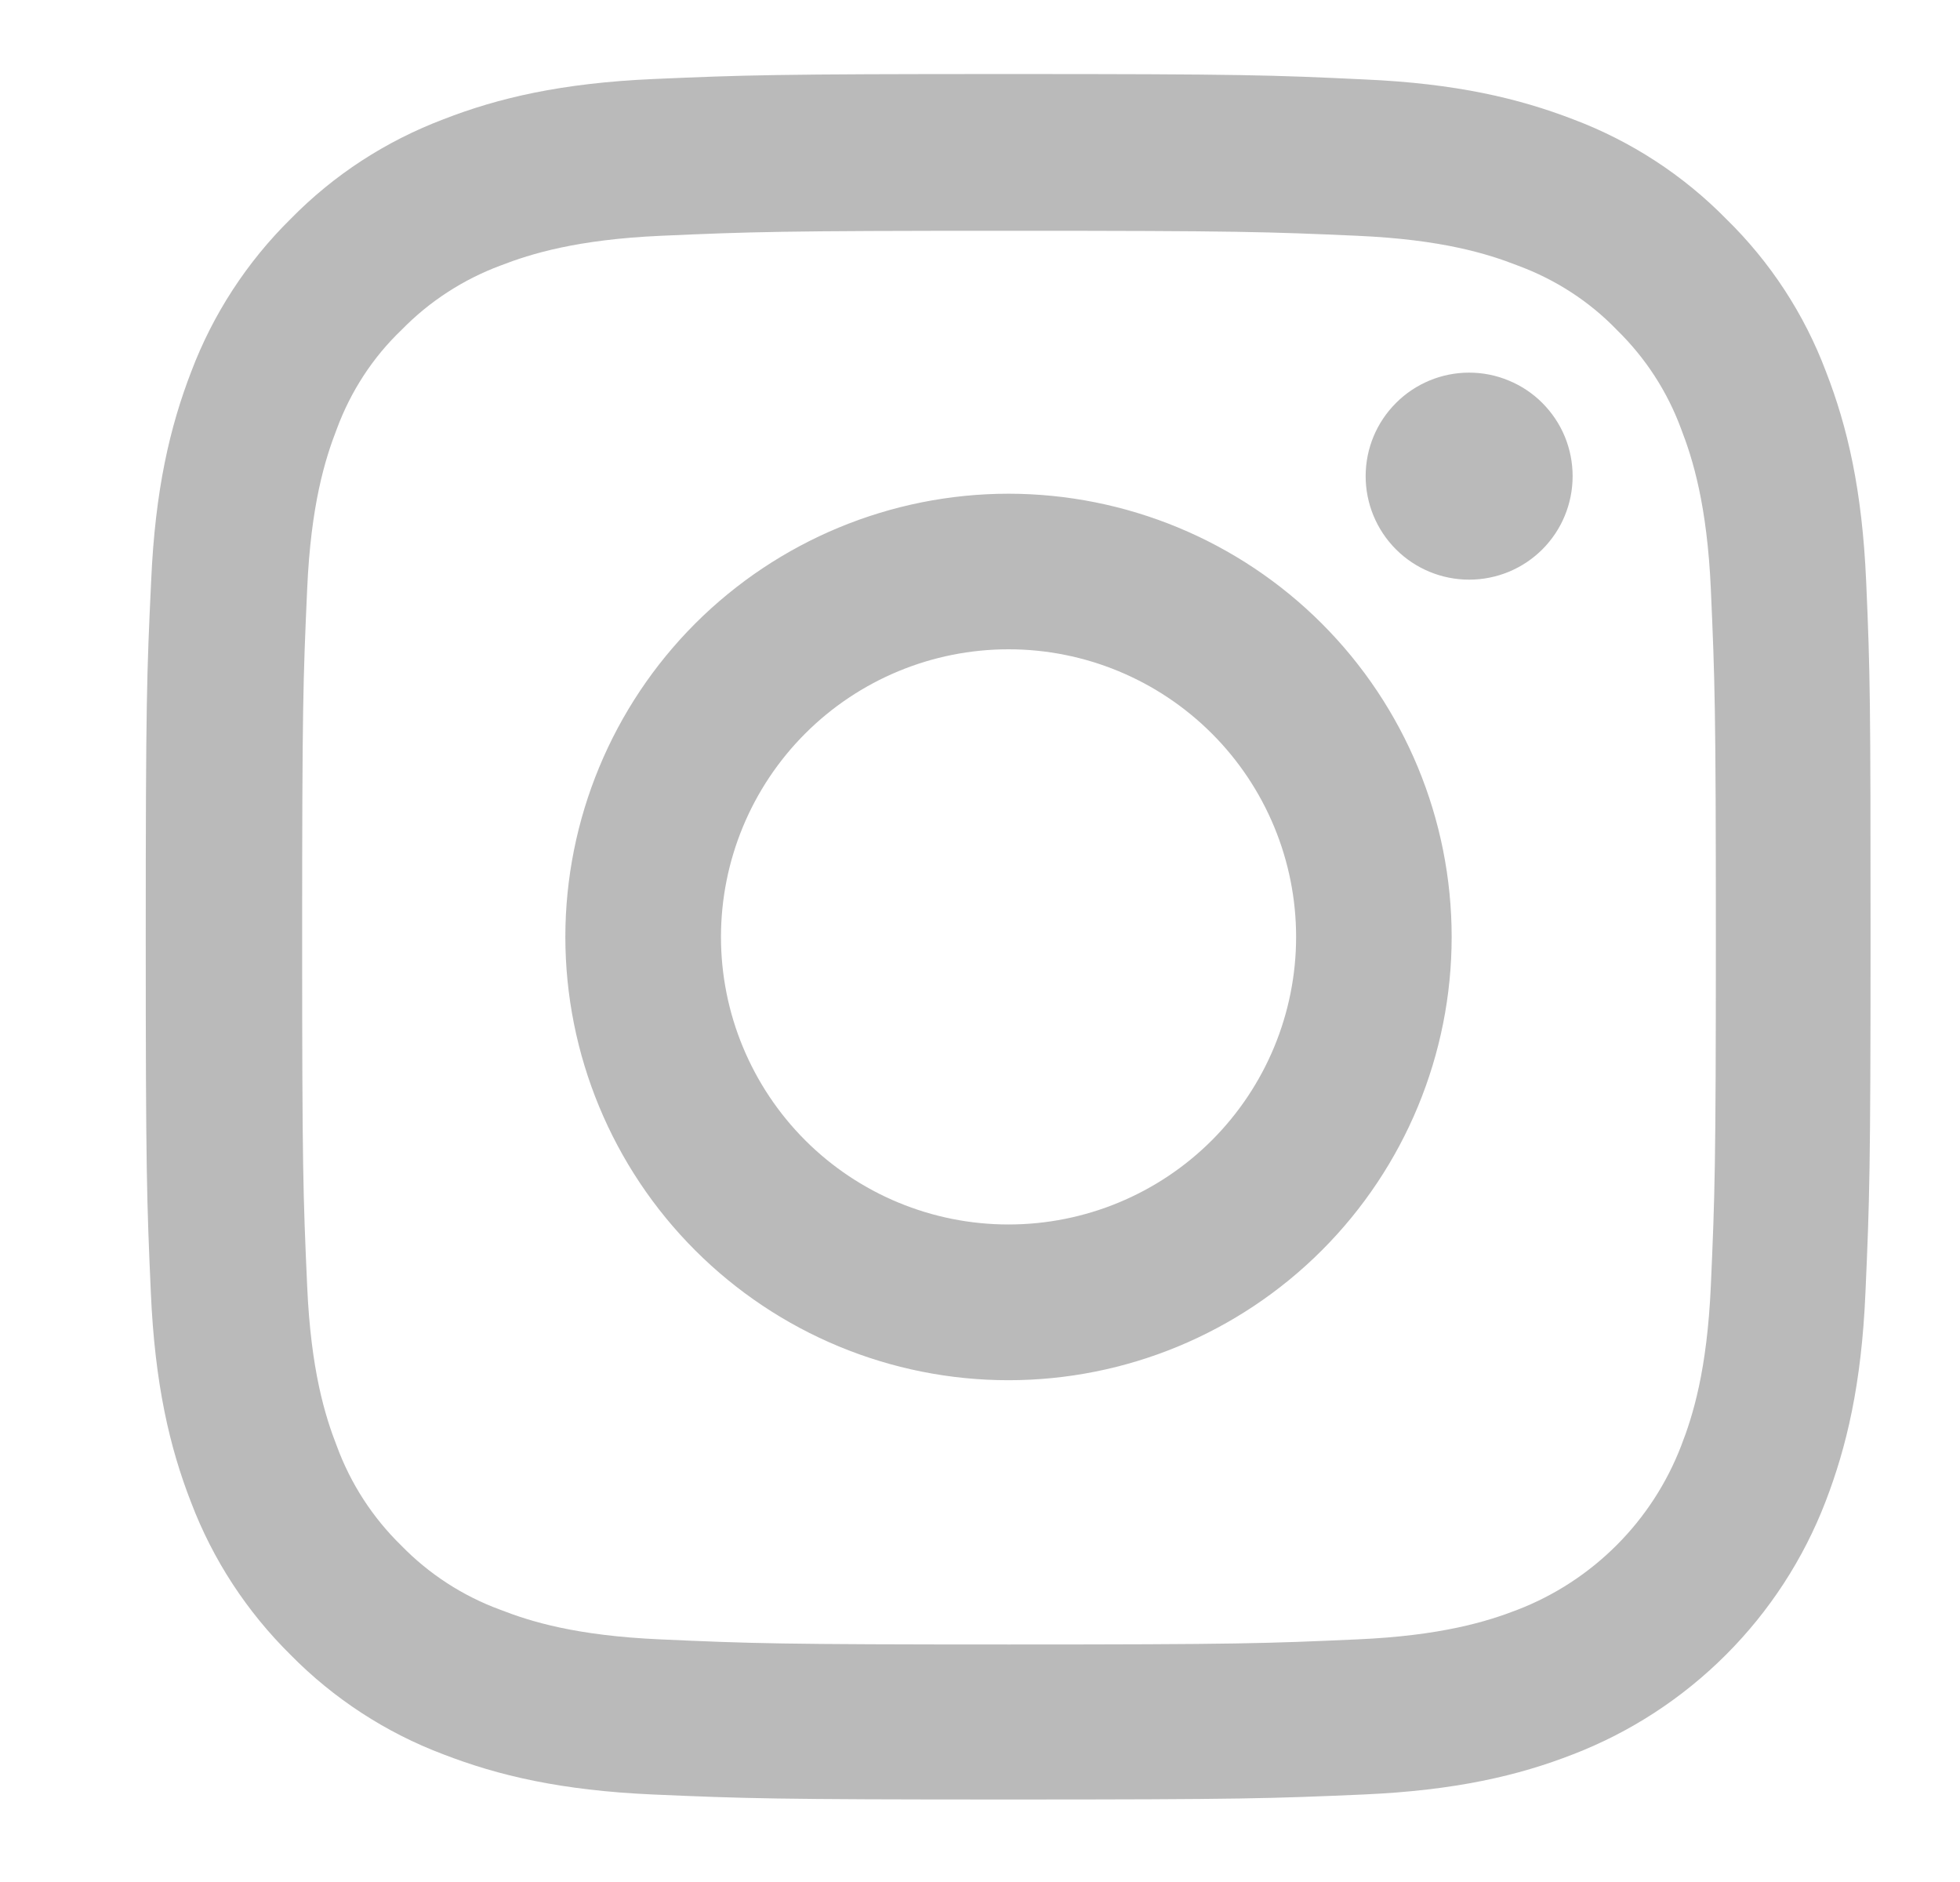 <svg width="25" height="24" viewBox="0 0 25 24" fill="none" xmlns="http://www.w3.org/2000/svg">
<path fill-rule="evenodd" clip-rule="evenodd" d="M23.803 7.413C23.752 6.244 23.563 5.44 23.292 4.743C23.016 4.008 22.581 3.342 22.019 2.793C21.47 2.234 20.806 1.801 20.072 1.524C19.372 1.254 18.572 1.064 17.402 1.013C16.225 0.957 15.851 0.944 12.863 0.944C9.876 0.944 9.502 0.957 8.328 1.008C7.159 1.06 6.355 1.249 5.659 1.52C4.919 1.8 4.258 2.23 3.707 2.792C3.149 3.342 2.716 4.007 2.439 4.74C2.169 5.44 1.979 6.24 1.928 7.409C1.872 8.587 1.859 8.961 1.859 11.949C1.859 14.936 1.872 15.309 1.924 16.483C1.975 17.653 2.164 18.456 2.435 19.153C2.715 19.892 3.149 20.553 3.707 21.104C4.257 21.663 4.924 22.097 5.655 22.372C6.355 22.643 7.155 22.832 8.325 22.884C9.498 22.935 9.872 22.948 12.859 22.948C15.847 22.948 16.221 22.935 17.394 22.884C18.564 22.832 19.367 22.644 20.064 22.372C20.796 22.09 21.46 21.657 22.015 21.102C22.569 20.548 23.002 19.884 23.284 19.152C23.554 18.452 23.744 17.652 23.794 16.483C23.846 15.31 23.859 14.936 23.859 11.948C23.859 8.961 23.855 8.587 23.803 7.413ZM21.822 16.397C21.774 17.472 21.594 18.052 21.443 18.439C21.26 18.914 20.98 19.345 20.62 19.705C20.26 20.065 19.829 20.346 19.354 20.529C18.967 20.679 18.383 20.859 17.312 20.906C16.152 20.958 15.804 20.971 12.868 20.971C9.932 20.971 9.579 20.958 8.423 20.906C7.348 20.859 6.768 20.679 6.381 20.528C5.904 20.353 5.472 20.073 5.117 19.708C4.753 19.353 4.473 18.921 4.297 18.443C4.146 18.057 3.965 17.472 3.918 16.402C3.866 15.241 3.854 14.892 3.854 11.957C3.854 9.021 3.866 8.668 3.918 7.512C3.965 6.438 4.146 5.857 4.296 5.47C4.473 4.993 4.752 4.56 5.122 4.207C5.477 3.843 5.909 3.563 6.385 3.386C6.772 3.236 7.357 3.055 8.427 3.007C9.587 2.956 9.937 2.943 12.872 2.943C15.812 2.943 16.16 2.956 17.317 3.007C18.391 3.055 18.972 3.235 19.358 3.386C19.836 3.562 20.27 3.841 20.622 4.206C20.988 4.563 21.267 4.993 21.443 5.47C21.593 5.857 21.774 6.442 21.822 7.512C21.873 8.672 21.886 9.021 21.886 11.957C21.886 14.893 21.873 15.237 21.822 16.397ZM12.863 6.296C11.364 6.297 9.927 6.893 8.867 7.952C7.808 9.012 7.212 10.45 7.211 11.948C7.212 13.447 7.807 14.885 8.867 15.945C9.927 17.005 11.364 17.601 12.863 17.601C14.363 17.601 15.8 17.005 16.86 15.945C17.92 14.885 18.516 13.447 18.516 11.948C18.516 10.449 17.92 9.012 16.86 7.952C15.8 6.892 14.362 6.297 12.863 6.296ZM12.863 15.615C11.891 15.615 10.958 15.229 10.27 14.541C9.583 13.853 9.196 12.92 9.196 11.947C9.197 10.975 9.583 10.042 10.271 9.354C10.959 8.666 11.892 8.28 12.864 8.28C13.837 8.28 14.77 8.667 15.458 9.355C16.145 10.042 16.532 10.975 16.532 11.948C16.532 12.921 16.145 13.853 15.458 14.541C14.77 15.229 13.837 15.615 12.864 15.615H12.863ZM18.739 7.392C18.913 7.392 19.084 7.358 19.244 7.292C19.405 7.226 19.55 7.128 19.673 7.006C19.795 6.883 19.893 6.738 19.959 6.577C20.025 6.417 20.059 6.246 20.059 6.072C20.059 5.899 20.025 5.727 19.959 5.567C19.893 5.407 19.795 5.262 19.673 5.139C19.55 5.016 19.405 4.919 19.244 4.853C19.084 4.786 18.913 4.752 18.739 4.752C18.389 4.752 18.053 4.891 17.806 5.139C17.558 5.386 17.419 5.722 17.419 6.072C17.419 6.422 17.558 6.758 17.806 7.006C18.053 7.253 18.389 7.392 18.739 7.392Z" fill="#BABABA"/>
</svg>
